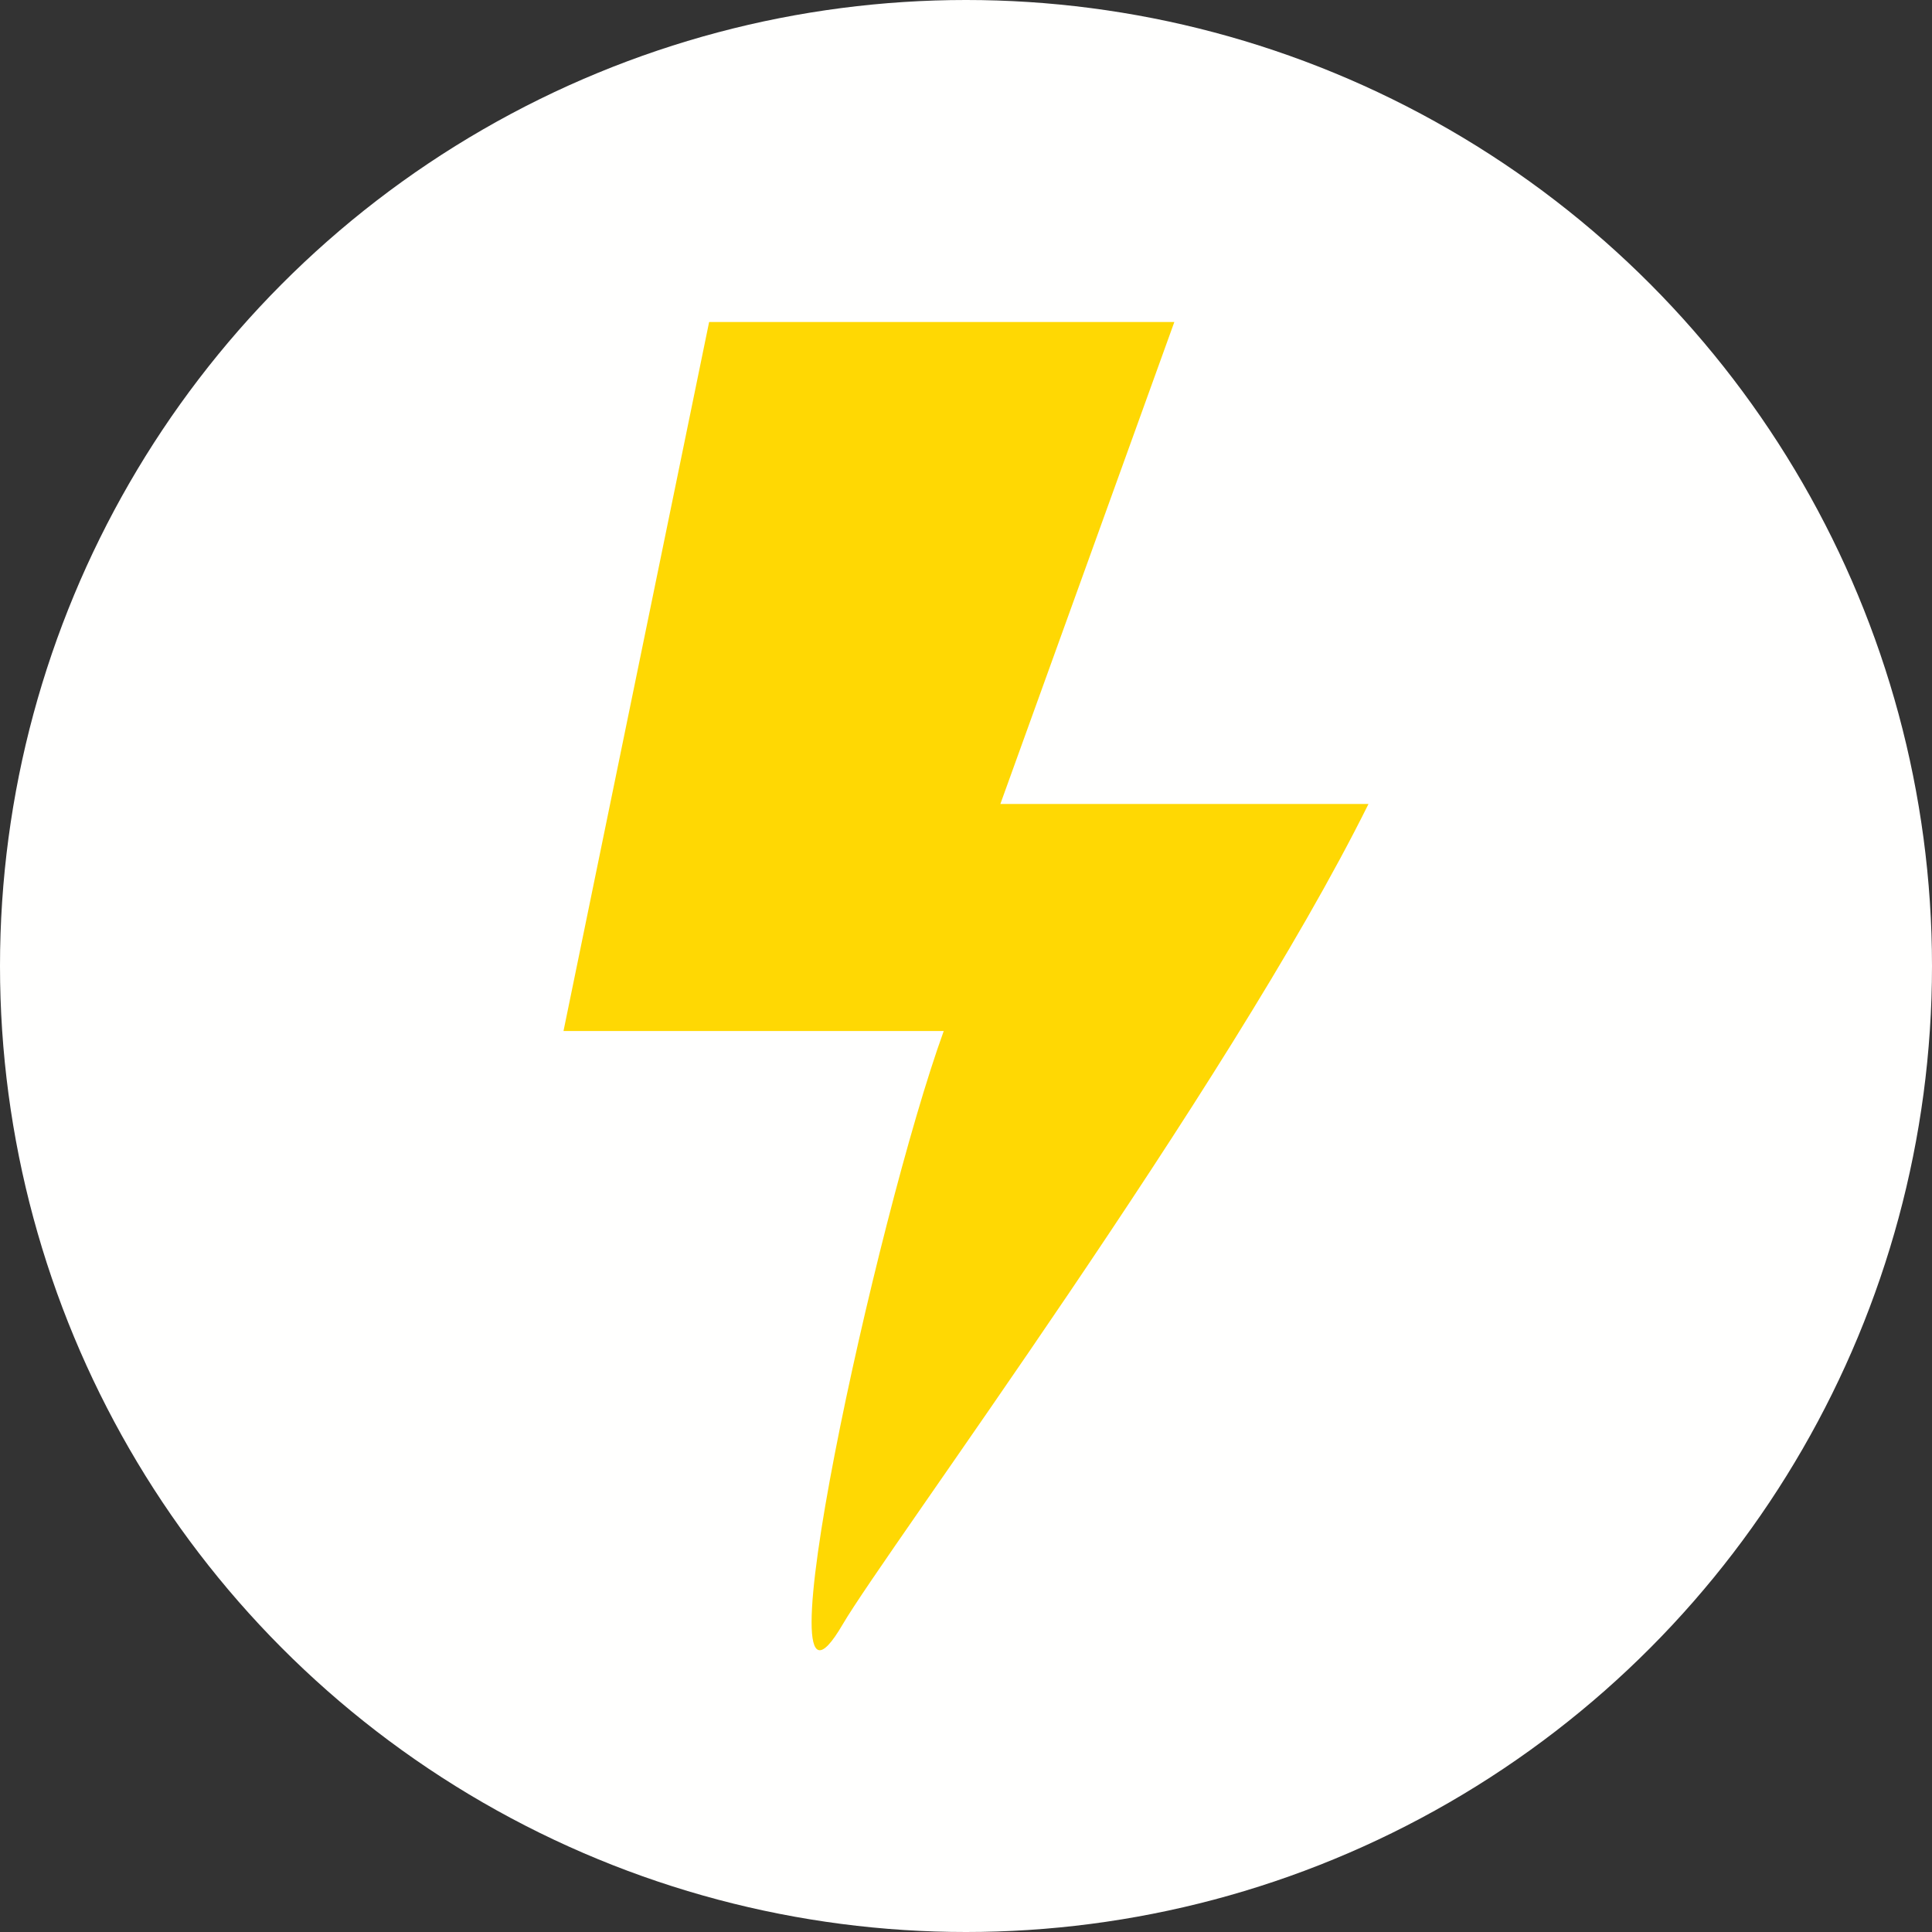 <svg width="48" height="48" viewBox="0 0 48 48" fill="none" xmlns="http://www.w3.org/2000/svg">
<rect x="0" y="0" width="48" height="48" fill="#333333" stroke="none"/>
<circle cx="24" cy="24" r="24" fill="#FFFFFE"/>
<path d="M14 25.615L17.618 8H29.176L24.854 19.974H34C30.482 27.067 22.002 38.532 20.935 40.36C18.735 44.126 21.772 30.233 23.447 25.615H14Z" fill="#FFD803"/>
</svg>
